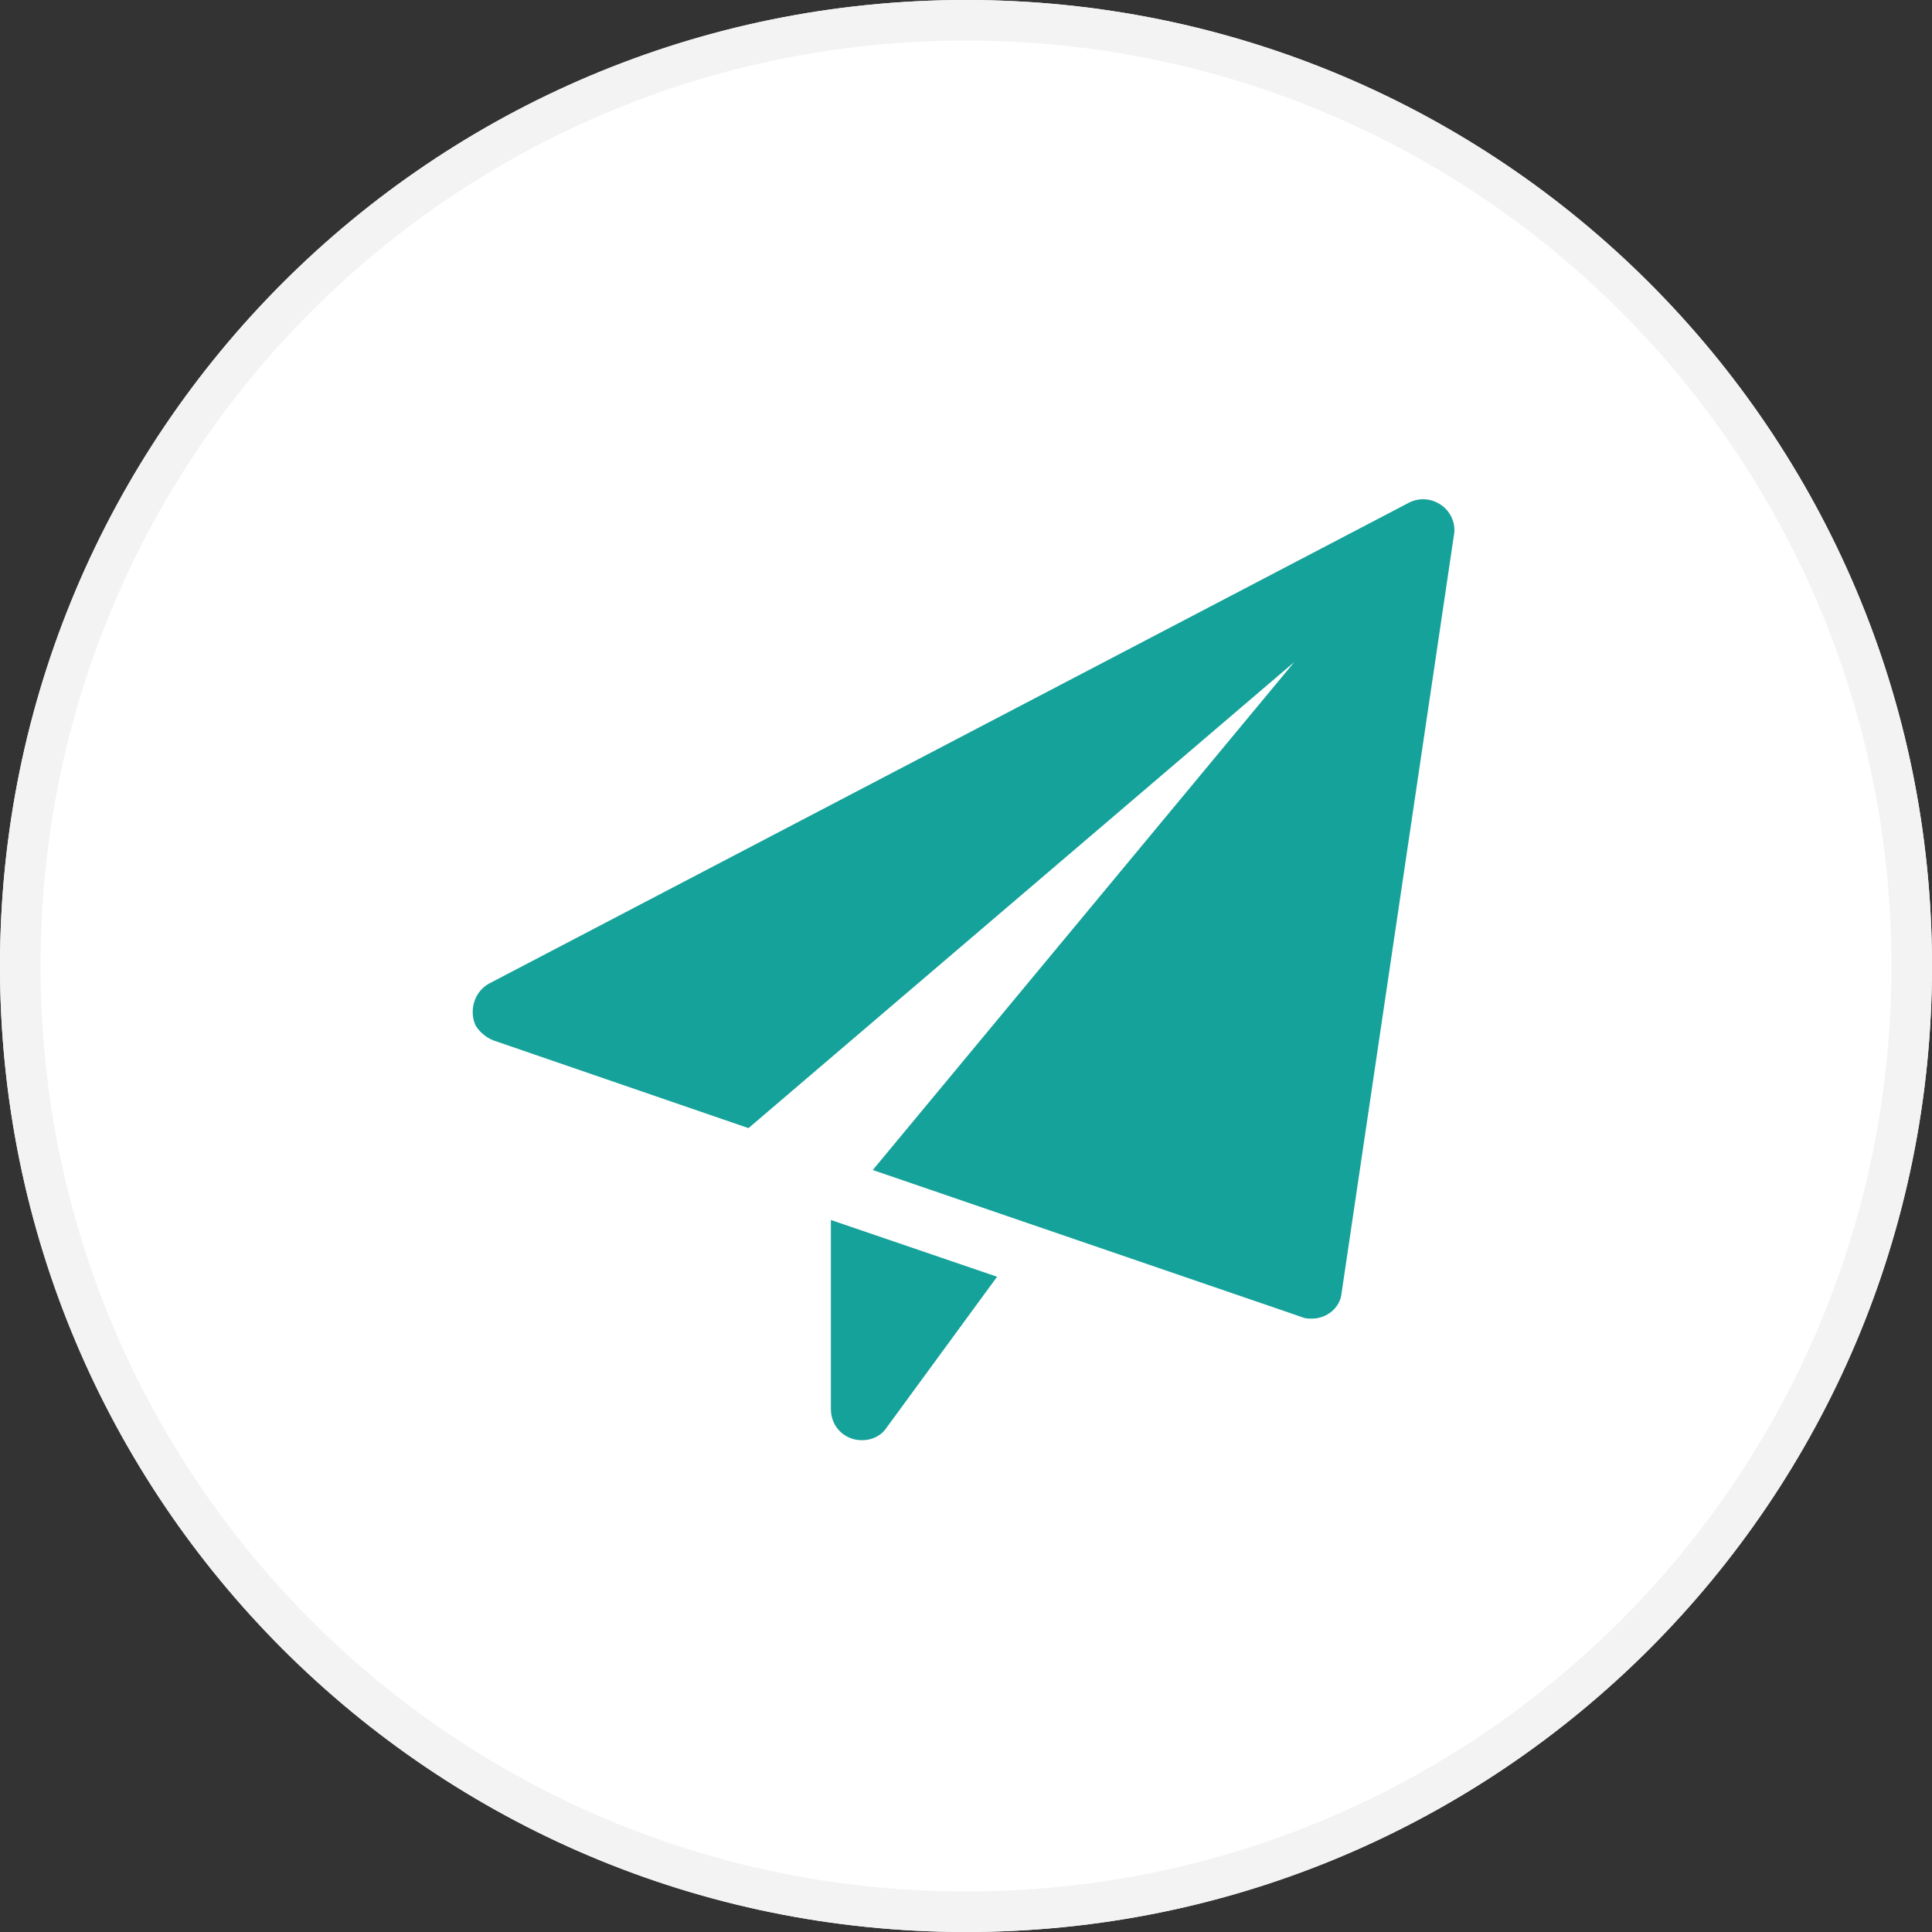 <?xml version="1.0" encoding="UTF-8"?> <!-- Generator: Adobe Illustrator 25.4.1, SVG Export Plug-In . SVG Version: 6.00 Build 0) --> <svg xmlns="http://www.w3.org/2000/svg" xmlns:xlink="http://www.w3.org/1999/xlink" version="1.1" id="Composant_13_1" x="0px" y="0px" viewBox="0 0 143 143" style="enable-background:new 0 0 143 143;" xml:space="preserve"><rect x="0" y="0" width="143" height="143" fill="#333333" stroke="none"/> <style type="text/css"> .st0{fill:#FFFFFF;} .st1{fill:none;stroke:#F3F3F3;stroke-width:3;} .st2{fill:#15A29A;} </style> <g id="Rectangle_266"> <path class="st0" d="M71.5,0L71.5,0C111,0,143,32,143,71.5l0,0c0,39.5-32,71.5-71.5,71.5l0,0C32,143,0,111,0,71.5l0,0 C0,32,32,0,71.5,0z"></path> <path class="st1" d="M71.5,1.5L71.5,1.5c38.7,0,70,31.3,70,70l0,0c0,38.7-31.3,70-70,70l0,0c-38.7,0-70-31.3-70-70l0,0 C1.5,32.8,32.8,1.5,71.5,1.5z"></path> </g> <g id="paper-plane_1_" transform="translate(35 37)"> <path id="Tracé_594" class="st2" d="M26.5,53.3v14c0,1.3,1,2.3,2.3,2.3c0.7,0,1.4-0.3,1.8-0.9l8.2-11.2L26.5,53.3z"></path> <path id="Tracé_595" class="st2" d="M71.7,0.4c-0.7-0.5-1.6-0.6-2.4-0.2L1.2,35.8c-1.1,0.6-1.5,2-1,3.1C0.5,39.4,1,39.8,1.5,40 l18.9,6.5L60.8,12L29.6,49.6l31.8,10.9c0.2,0.1,0.5,0.1,0.7,0.1c1.1,0,2.1-0.8,2.2-1.9l8.3-56C72.8,1.8,72.4,0.9,71.7,0.4z"></path> </g> </svg> 